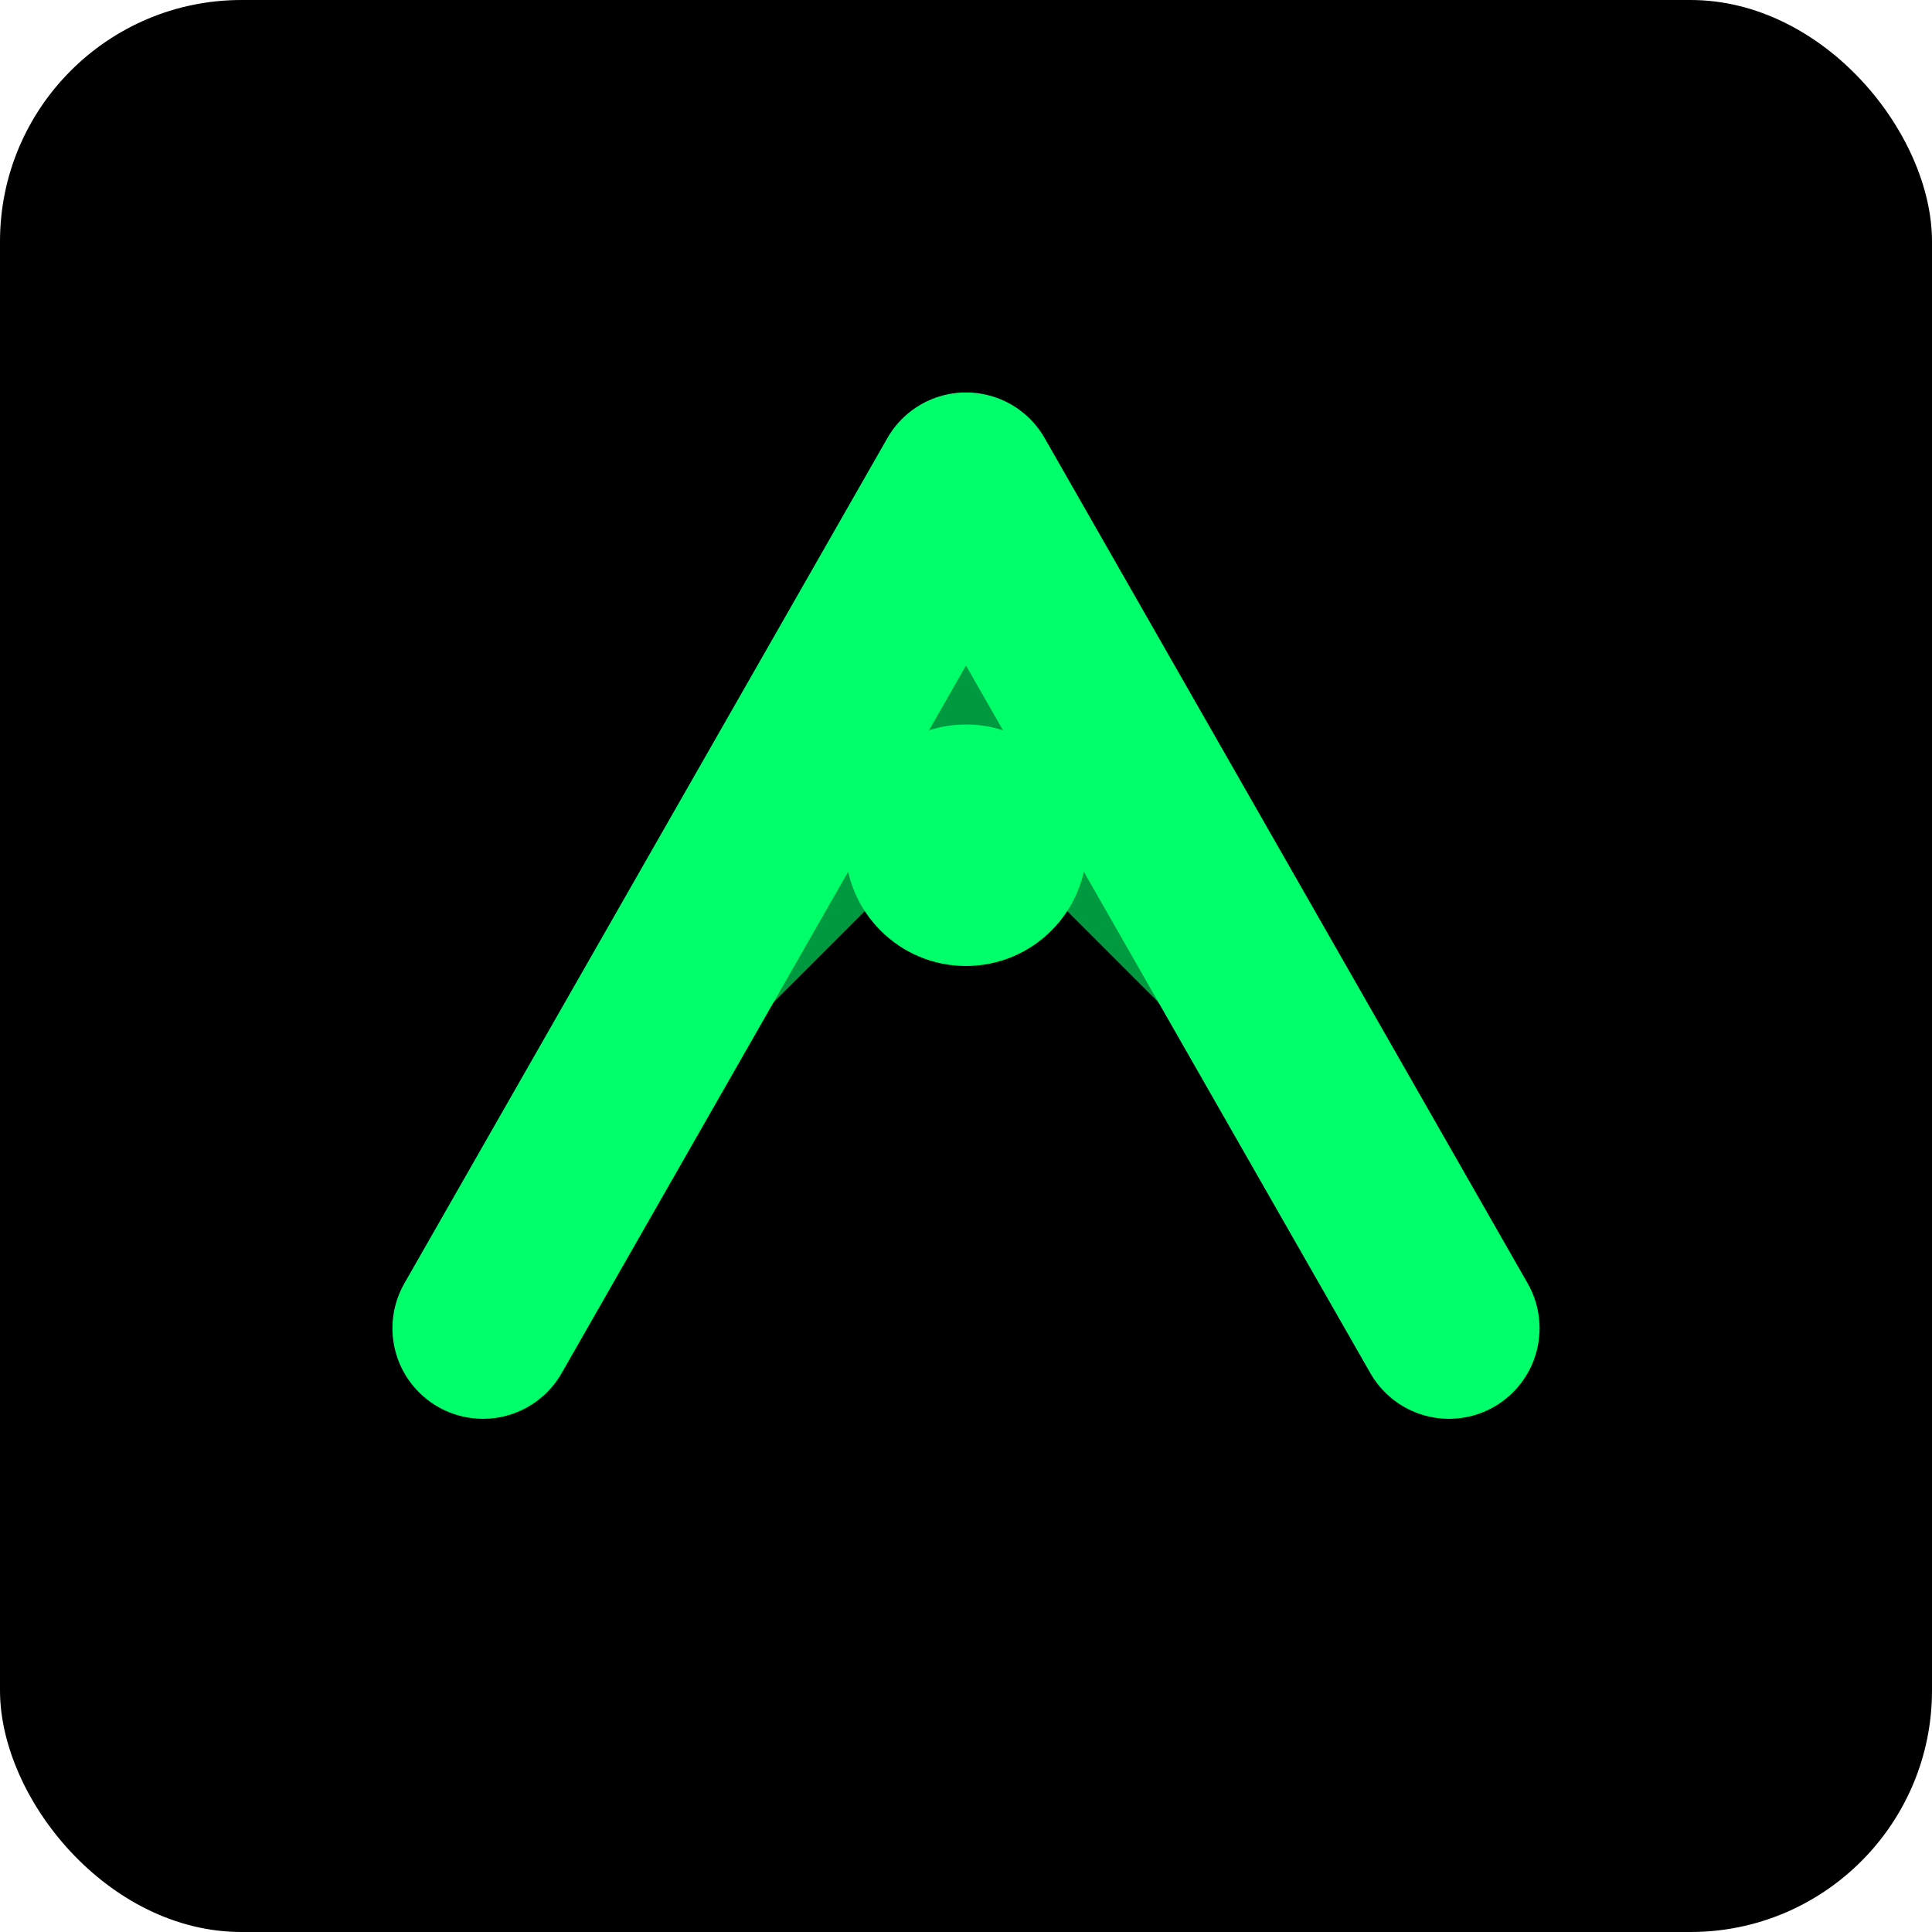 <svg xmlns="http://www.w3.org/2000/svg" viewBox="0 0 32 32">
  <rect width="32" height="32" rx="4" fill="#000000"/>
  <path d="M8 22 L16 8 L24 22" stroke="#00FF6A" stroke-width="3" fill="none" stroke-linecap="round" stroke-linejoin="round"/>
  <circle cx="16" cy="14" r="2" fill="#00FF6A"/>
  <path d="M10 18 L16 12 L22 18" stroke="#00FF6A" stroke-width="2" fill="none" stroke-linecap="round" stroke-linejoin="round" opacity="0.6"/>
</svg>